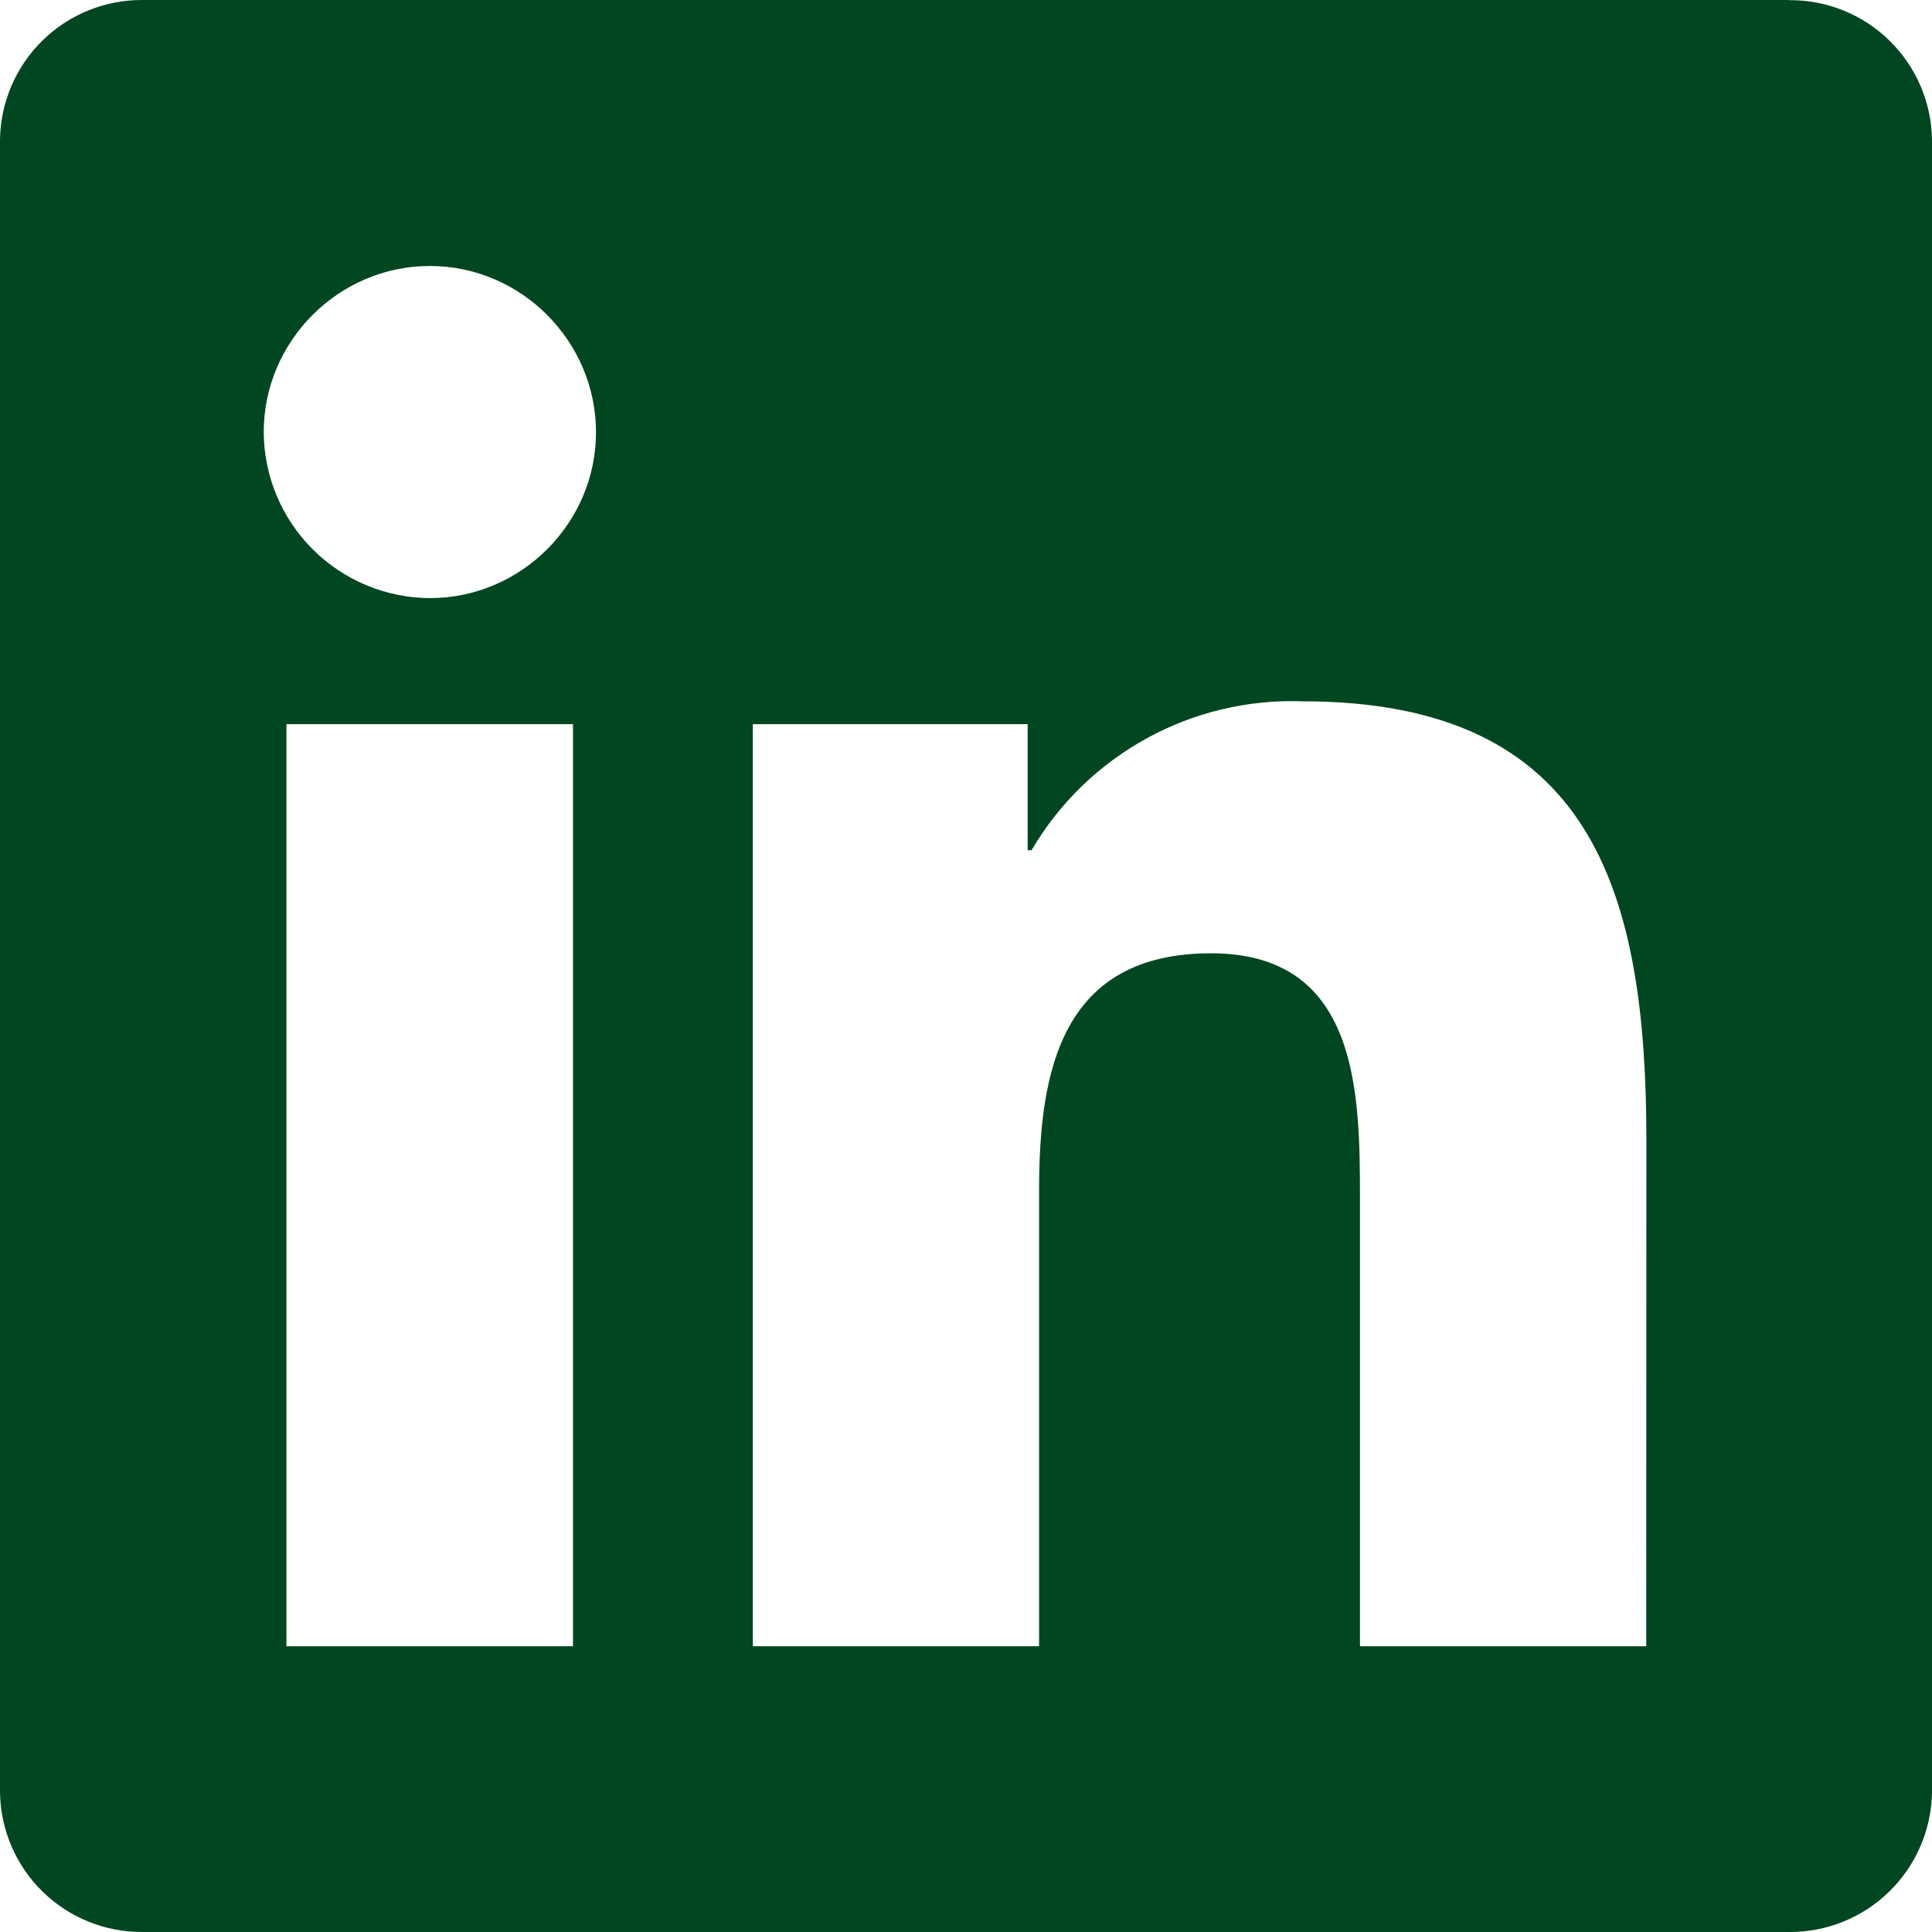 <?xml version="1.0" encoding="UTF-8"?> <svg xmlns="http://www.w3.org/2000/svg" width="600" height="600" viewBox="0 0 600 600" fill="none"><path d="M511.25 511.251H422.35V372.001C422.35 338.801 421.75 296.051 376.1 296.051C329.8 296.051 322.7 332.251 322.7 369.551V511.251H233.8V224.901H319.15V264.051H320.35C337.75 234.351 370.15 216.551 404.55 217.801C494.65 217.801 511.3 277.051 511.3 354.201L511.25 511.201V511.251ZM133.5 185.751C119.844 185.685 106.765 180.234 97.103 170.583C87.442 160.931 81.979 147.857 81.9 134.201C81.9 105.901 105.2 82.601 133.5 82.601C161.8 82.601 185.05 105.901 185.1 134.201C185.1 162.501 161.8 185.751 133.5 185.751ZM177.95 511.251H88.95V224.901H177.95V511.251ZM555.5 0.001H44.25C32.657 -0.067 21.507 4.444 13.221 12.552C4.935 20.659 0.184 31.709 0 43.301V556.701C0.184 568.292 4.935 579.342 13.221 587.45C21.507 595.558 32.657 600.068 44.25 600.001H555.55C567.169 600.095 578.356 595.599 586.679 587.492C595.003 579.384 599.79 568.318 600 556.701V43.251C599.79 31.642 594.999 20.587 586.673 12.495C578.347 4.403 567.16 -0.07 555.55 0.051L555.5 0.001Z" fill="#004620"></path></svg> 